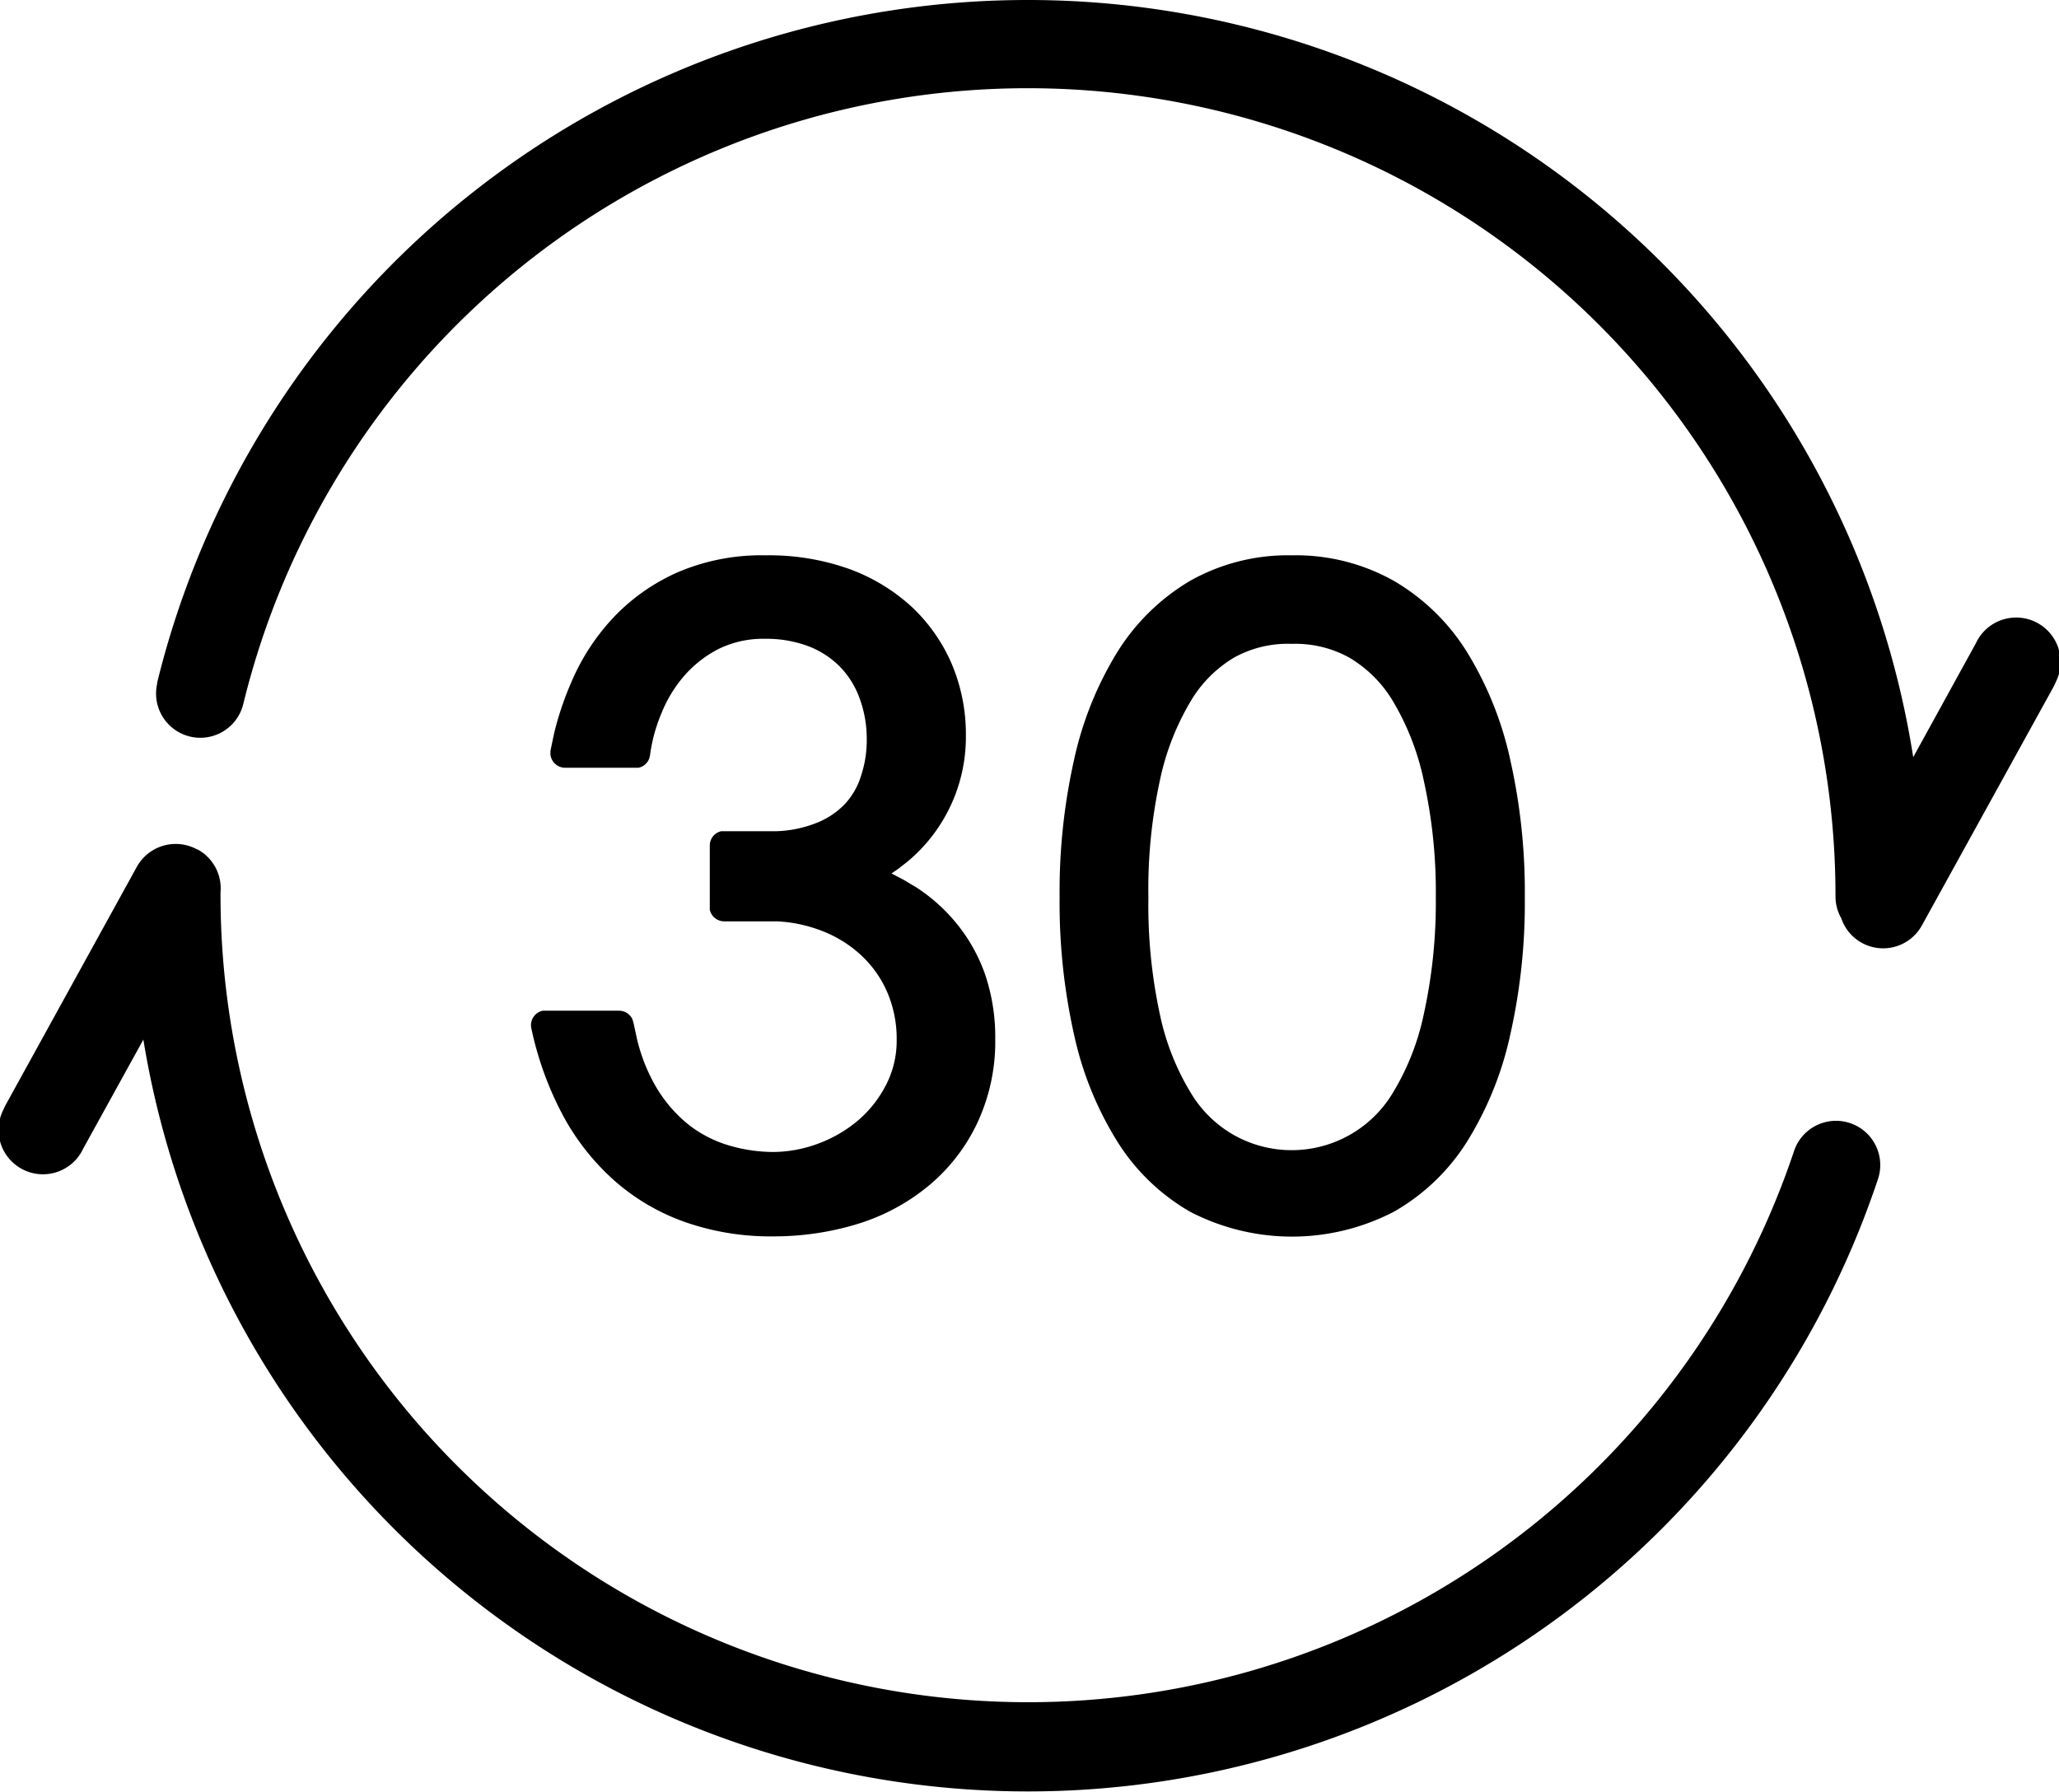 <svg id="图层_1" data-name="图层 1" xmlns="http://www.w3.org/2000/svg" viewBox="0 0 178.81 155.64"><path d="M314.35,77.39a3.84,3.84,0,0,1,2,3.73l0,.31A70.14,70.14,0,0,0,453,103.59a3.84,3.84,0,0,1,7.29,2.43A77.83,77.83,0,0,1,309.65,93.91l-5.22,9.46a3.85,3.85,0,0,1-7-3.24l.22-.47,11.43-20.75a3.86,3.86,0,0,1,5.23-1.52Zm49.34-25.54A20.76,20.76,0,0,1,370.85,53a16.18,16.18,0,0,1,5.5,3.3,14.82,14.82,0,0,1,3.51,5,15.64,15.64,0,0,1,1.22,6.16,14.08,14.08,0,0,1-5.08,11l-.85.66-.53.36,1.07.56,1.07.64A15.08,15.08,0,0,1,380.41,84a14.55,14.55,0,0,1,2.38,4.37,17,17,0,0,1,.84,5.51A16.62,16.62,0,0,1,382,101.3a15.86,15.86,0,0,1-4.26,5.39,17.92,17.92,0,0,1-6.16,3.26A24.85,24.85,0,0,1,364.3,111a22.45,22.45,0,0,1-7.57-1.23,18.66,18.66,0,0,1-6.15-3.59,20.74,20.74,0,0,1-4.5-5.7,28.78,28.78,0,0,1-2.74-7.56,1.28,1.28,0,0,1,1-1.52l.29,0h6.33a1.3,1.3,0,0,1,1.14.69l.11.34.24,1.11a15.16,15.16,0,0,0,1.66,4.37A12,12,0,0,0,357,101.3a10.58,10.58,0,0,0,3.53,1.81,13.74,13.74,0,0,0,3.78.56,11.33,11.33,0,0,0,3.9-.71,11.49,11.49,0,0,0,3.47-2,10.14,10.14,0,0,0,2.46-3.1,8.39,8.39,0,0,0,.93-4,10.21,10.21,0,0,0-.79-4A9.54,9.54,0,0,0,372,86.6a10.52,10.52,0,0,0-3.55-2.18,12.36,12.36,0,0,0-3.75-.78l-1.05,0h-3.57a1.29,1.29,0,0,1-1.24-1l0-.3V77.05a1.27,1.27,0,0,1,1-1.24l.29,0h3.54l1,0a10.33,10.33,0,0,0,3.26-.65,6.94,6.94,0,0,0,2.66-1.73A6.32,6.32,0,0,0,372,70.92a9.63,9.63,0,0,0,.47-3,10.18,10.18,0,0,0-.63-3.68,7.62,7.62,0,0,0-1.72-2.74,7.77,7.77,0,0,0-2.73-1.76,10.37,10.37,0,0,0-3.74-.64,8.79,8.79,0,0,0-4,.86,10,10,0,0,0-3,2.32,11.45,11.45,0,0,0-2,3.27,14.06,14.06,0,0,0-1,3.66,1.27,1.27,0,0,1-1,1.09l-.31,0h-6.12A1.29,1.29,0,0,1,345,69.13l0-.29.33-1.57a27.33,27.33,0,0,1,1.59-4.64,19,19,0,0,1,3.65-5.48,17.26,17.26,0,0,1,5.56-3.86A18.46,18.46,0,0,1,363.69,51.85Zm45.7,0a17.35,17.35,0,0,1,8.86,2.22,18.37,18.37,0,0,1,6.36,6.2,30,30,0,0,1,3.75,9.36,52.35,52.35,0,0,1,1.26,11.92,52.07,52.07,0,0,1-1.26,11.91,29.4,29.4,0,0,1-3.75,9.3,18.06,18.06,0,0,1-6.38,6.11,19.21,19.21,0,0,1-17.66,0,18.09,18.09,0,0,1-6.34-6.11,29.27,29.27,0,0,1-3.76-9.3,52.39,52.39,0,0,1-1.25-11.91,52.31,52.31,0,0,1,1.25-11.92,30,30,0,0,1,3.75-9.36,18.61,18.61,0,0,1,6.34-6.21,17.31,17.31,0,0,1,8.83-2.21Zm0,7.69a9.6,9.6,0,0,0-5,1.18,10.82,10.82,0,0,0-3.71,3.67,22.4,22.4,0,0,0-2.75,7,44.67,44.67,0,0,0-1,10.18,45,45,0,0,0,1,10.16,21.69,21.69,0,0,0,2.74,6.9,10.28,10.28,0,0,0,3.65,3.55,10.24,10.24,0,0,0,13.78-3.55,21.69,21.69,0,0,0,2.74-6.9,45.07,45.07,0,0,0,1.05-10.16,44.67,44.67,0,0,0-1.05-10.18,22.4,22.4,0,0,0-2.75-7,10.86,10.86,0,0,0-3.72-3.66,9.68,9.68,0,0,0-5-1.19ZM386.46,3.62a77.83,77.83,0,0,1,76.89,65.76l5.44-9.89a3.85,3.85,0,0,1,7,3.24l-.22.48L464.1,84a3.84,3.84,0,0,1-7-.63,3.82,3.82,0,0,1-.5-1.89A70.14,70.14,0,0,0,318.34,64.71,3.84,3.84,0,0,1,310.85,63a.44.44,0,0,1,0-.1A77.84,77.84,0,0,1,386.46,3.62Z" transform="translate(-297.2 -3.62)"/></svg>